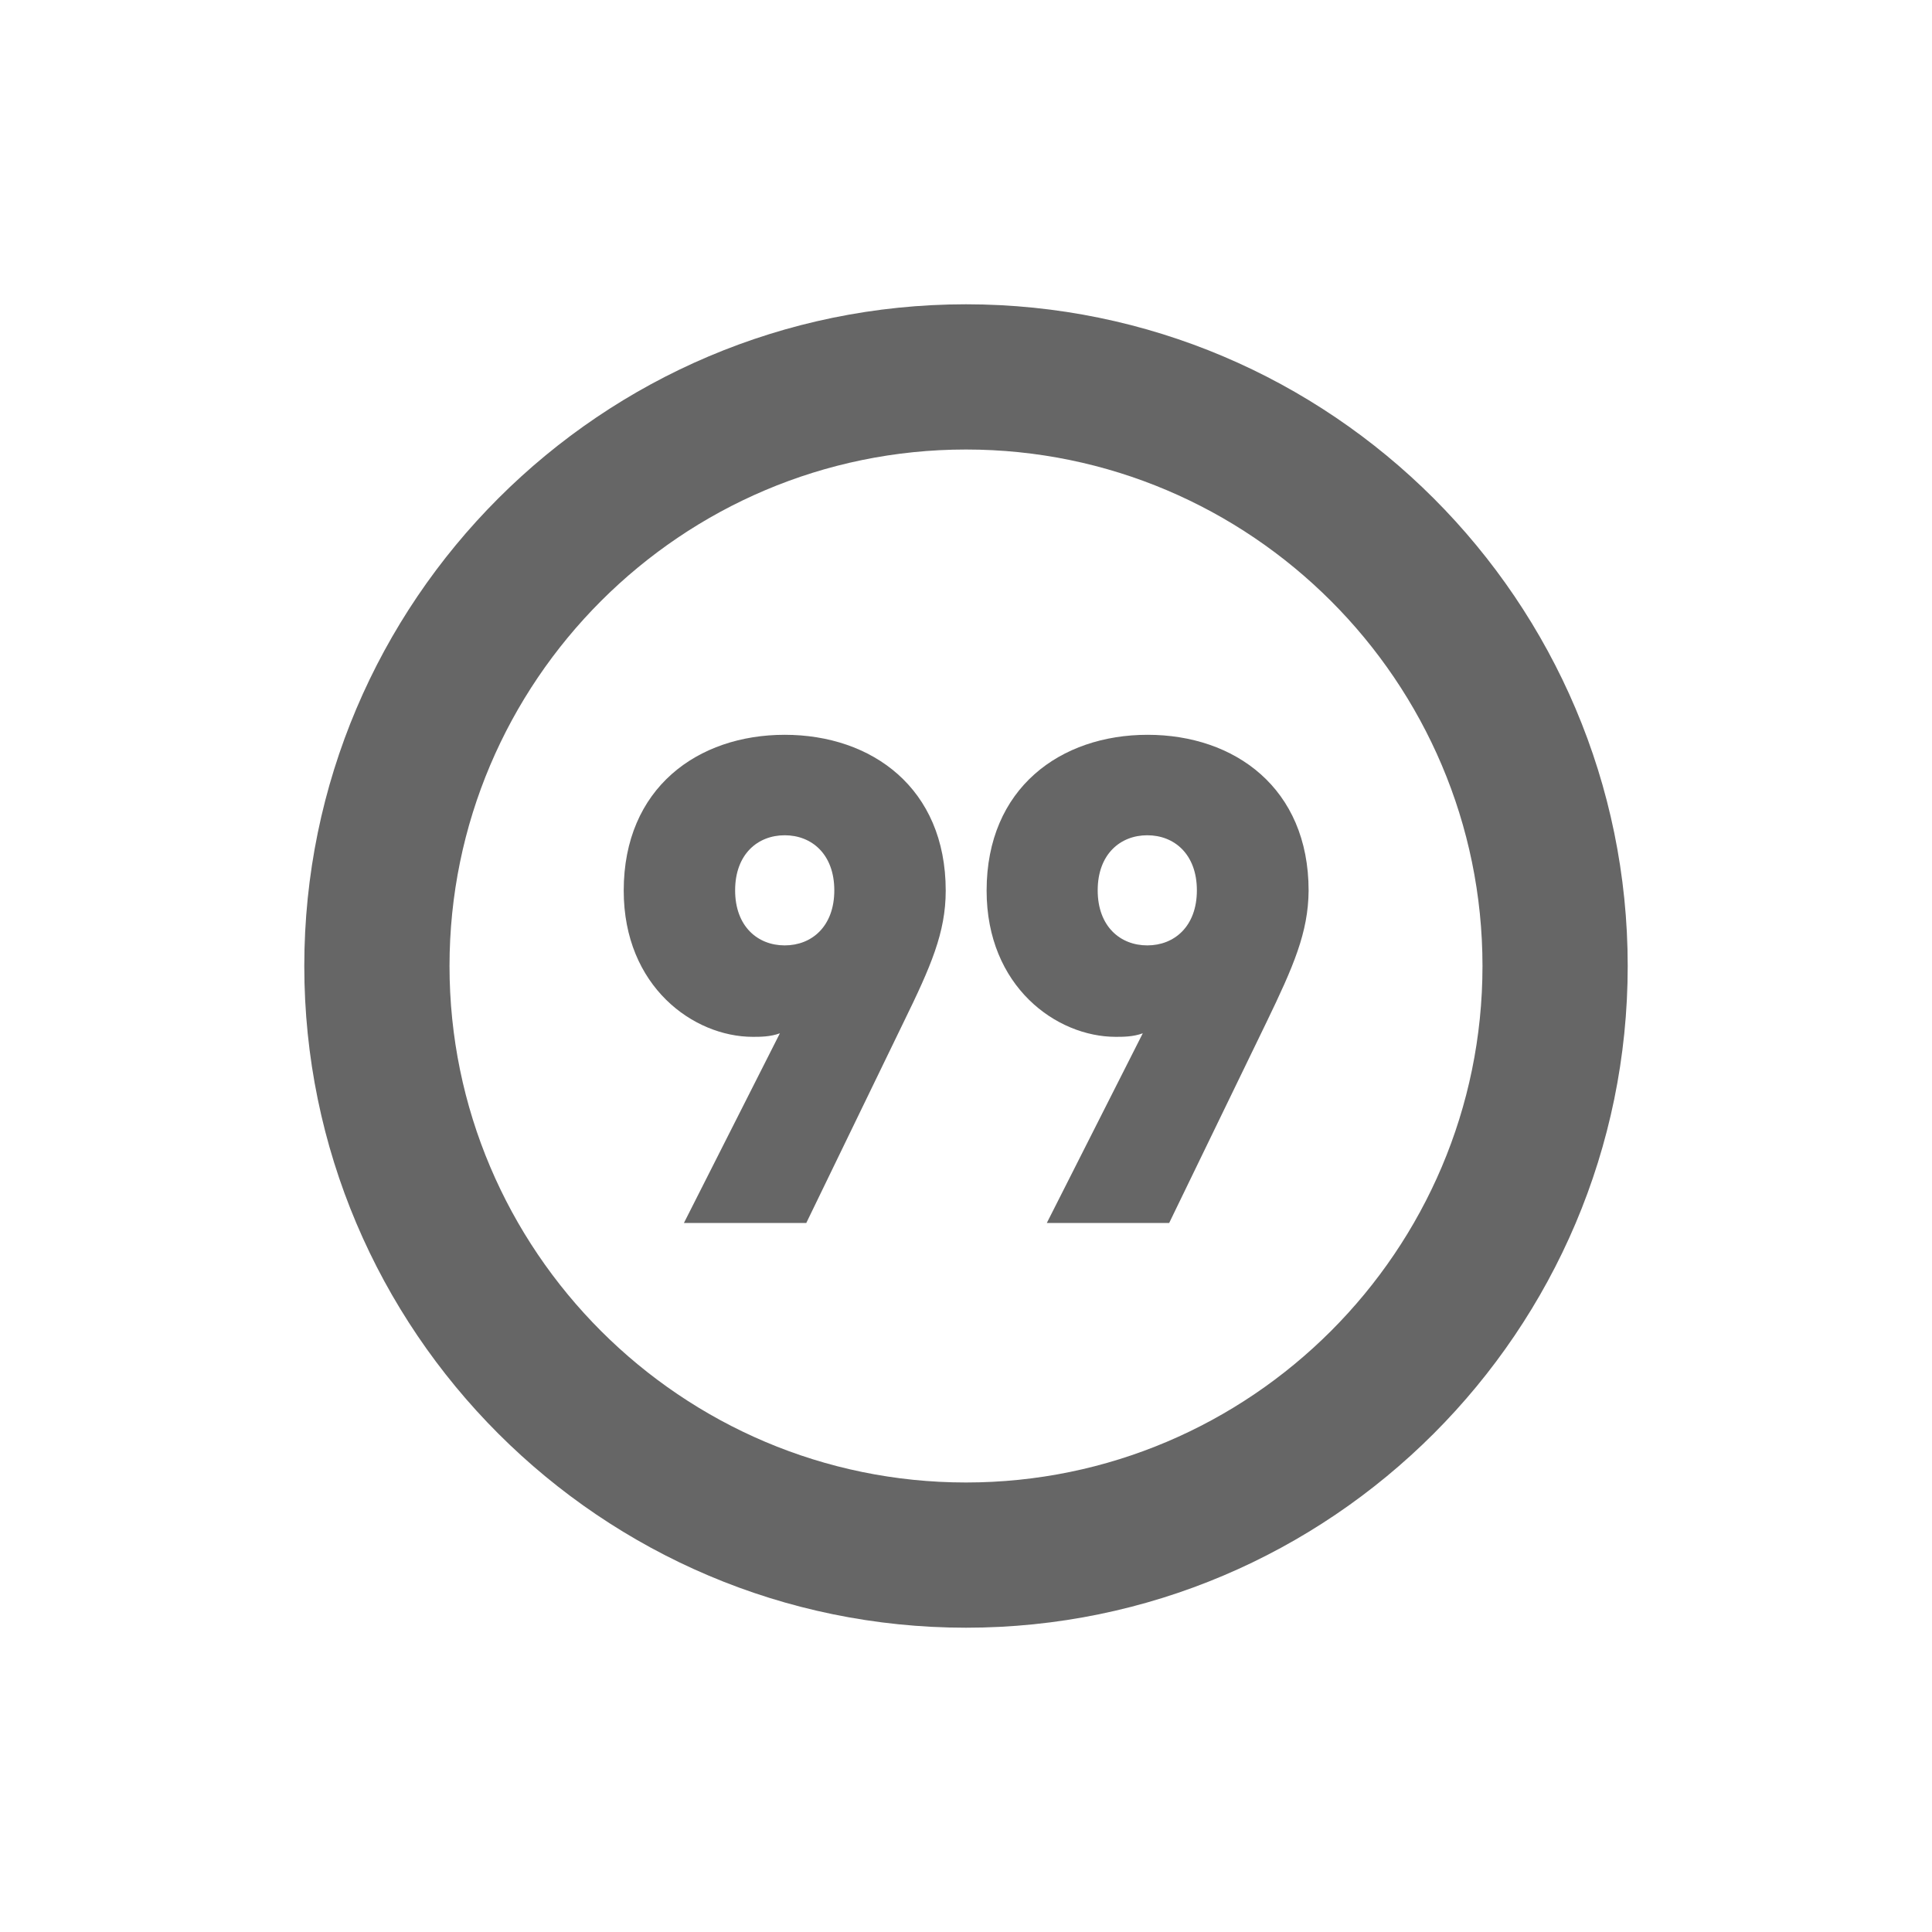 <?xml version="1.0" encoding="utf-8"?>
<!-- Generator: Adobe Illustrator 21.0.2, SVG Export Plug-In . SVG Version: 6.00 Build 0)  -->
<svg version="1.1" id="Ebene_1" xmlns="http://www.w3.org/2000/svg" xmlns:xlink="http://www.w3.org/1999/xlink" x="0px" y="0px"
	 viewBox="0 0 600 600" style="enable-background:new 0 0 600 600;" xml:space="preserve">
<style type="text/css">
	.st0{fill:#666666;}
</style>
<g>
	<g>
		<path class="st0" d="M300,505.5c-113.3,0-205.5-92.2-205.5-205.5S186.7,94.5,300,94.5S505.5,186.7,505.5,300
			S413.3,505.5,300,505.5z M300,139.6c-88.4,0-160.4,72-160.4,160.4s72,160.4,160.4,160.4s160.4-72,160.4-160.4
			S388.4,139.6,300,139.6z"/>
	</g>
	<g>
		<g>
			<path class="st0" d="M280.6,317.5l-30.2,62.3h-38l29.8-58.9c-3,1.1-6.1,1.1-8.4,1.1c-18.4,0-40.1-15.6-40.1-45.4
				c0-31.9,23-48.4,50-48.4s50,16.5,50,48.4C293.7,289.6,289.1,300.1,280.6,317.5z M243.7,259.4c-8.4,0-15.4,5.9-15.4,17.1
				c0,11.2,7,17.1,15.4,17.1c8.4,0,15.4-5.9,15.4-17.1C259.1,265.3,252.1,259.4,243.7,259.4z"/>
		</g>
		<g>
			<path class="st0" d="M393.3,317.5l-30.2,62.3h-38l29.8-58.9c-3,1.1-6.1,1.1-8.4,1.1c-18.4,0-40.1-15.6-40.1-45.4
				c0-31.9,23-48.4,50-48.4c27,0,50,16.5,50,48.4C406.3,289.6,401.7,300.1,393.3,317.5z M356.3,259.4c-8.4,0-15.4,5.9-15.4,17.1
				c0,11.2,7,17.1,15.4,17.1c8.4,0,15.4-5.9,15.4-17.1C371.7,265.3,364.7,259.4,356.3,259.4z"/>
		</g>
	</g>
</g>
</svg>
